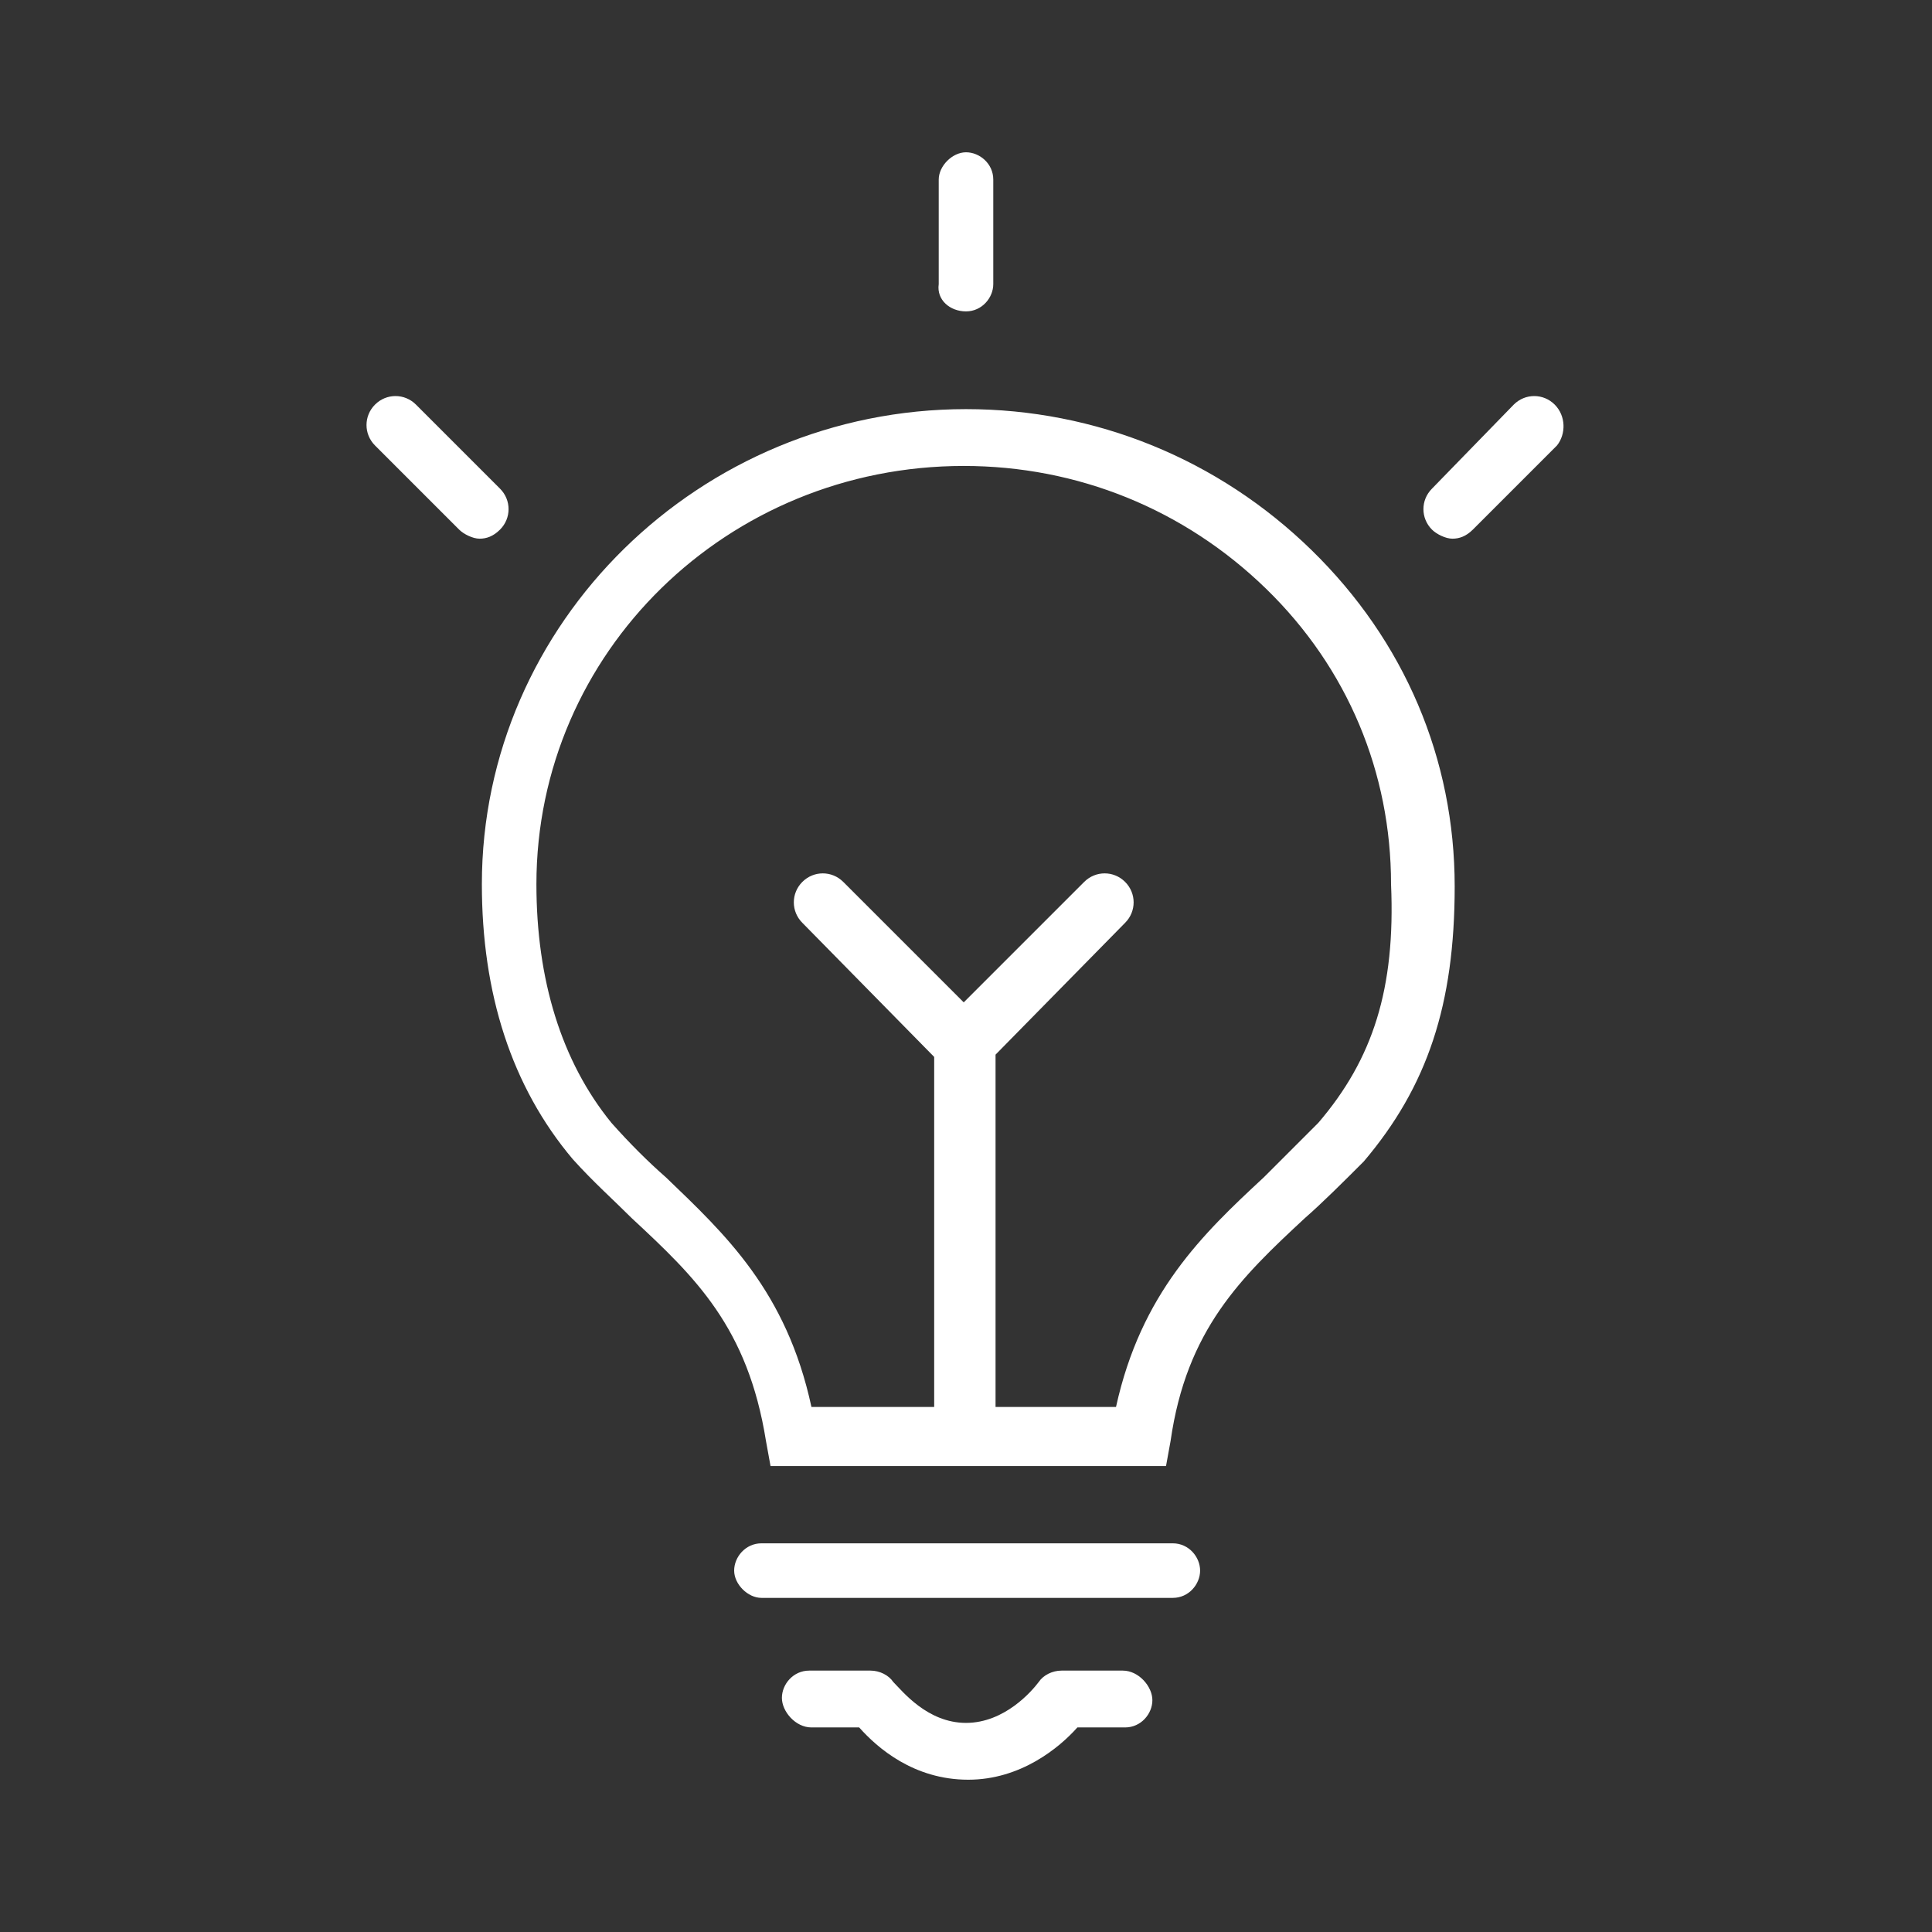 <svg version="1.1" id="Layer_1" xmlns="http://www.w3.org/2000/svg" x="0" y="0" viewBox="0 0 85 85" style="enable-background:new 0 0 85 85" xml:space="preserve"><rect x="0" y="0" width="85" height="85" fill="#333333" stroke="none"/><style>.st0{fill:#fff}</style><path class="st0" d="M51.6 67.9H33.5c-.7 0-1.2.6-1.2 1.2s.6 1.2 1.2 1.2h18.1c.7 0 1.2-.6 1.2-1.2s-.5-1.2-1.2-1.2zM42.5 13.7c.7 0 1.2-.6 1.2-1.2V7.9c0-.7-.6-1.2-1.2-1.2s-1.2.6-1.2 1.2v4.6c-.1.7.5 1.2 1.2 1.2zM68.4 17.8c-.5-.5-1.3-.5-1.8 0L63 21.5c-.5.5-.5 1.3 0 1.8.2.2.6.4.9.4.3 0 .6-.1.9-.4l3.7-3.7c.4-.5.4-1.3-.1-1.8zM22 21.5l-3.7-3.7c-.5-.5-1.3-.5-1.8 0s-.5 1.3 0 1.8l3.7 3.7c.2.2.6.4.9.4.3 0 .6-.1.9-.4.5-.5.5-1.3 0-1.8zM42.5 18c-11.7 0-21.3 9.4-21.3 20.9 0 4.8 1.3 8.9 4 12.1.9 1 1.8 1.8 2.6 2.6 2.8 2.6 5.1 4.8 5.9 9.8l.2 1.1h17.4l.2-1.1c.7-4.9 3.1-7.2 5.9-9.8.8-.7 1.7-1.6 2.6-2.5 2.8-3.3 4-6.9 4-12.1 0-5.6-2.2-10.8-6.3-14.8S48.2 18 42.5 18zM58 49.4l-2.4 2.4c-2.7 2.5-5.4 5.1-6.5 10.1h-5.3V46.4l5.7-5.8c.5-.5.5-1.3 0-1.8s-1.3-.5-1.8 0l-5.3 5.3-5.3-5.3c-.5-.5-1.3-.5-1.8 0s-.5 1.3 0 1.8l5.8 5.9v15.4h-5.4c-1.1-5.1-3.8-7.6-6.4-10.1-.8-.7-1.6-1.5-2.4-2.4-2.2-2.7-3.3-6.3-3.3-10.5 0-10.2 8.4-18.4 18.8-18.4 5 0 9.7 1.9 13.3 5.4 3.6 3.5 5.5 8.1 5.5 13 .2 4.6-.8 7.7-3.2 10.5zM49.4 73.5h-2.7c-.4 0-.8.2-1 .5-.3.4-1.5 1.8-3.2 1.8-1.7 0-2.8-1.4-3.2-1.8-.2-.3-.6-.5-1-.5h-2.7c-.7 0-1.2.6-1.2 1.2S35 76 35.7 76h2.1c.8.9 2.4 2.3 4.8 2.3 2.3 0 4-1.4 4.8-2.3h2.1c.7 0 1.2-.6 1.2-1.2s-.6-1.3-1.3-1.3z"/></svg>
